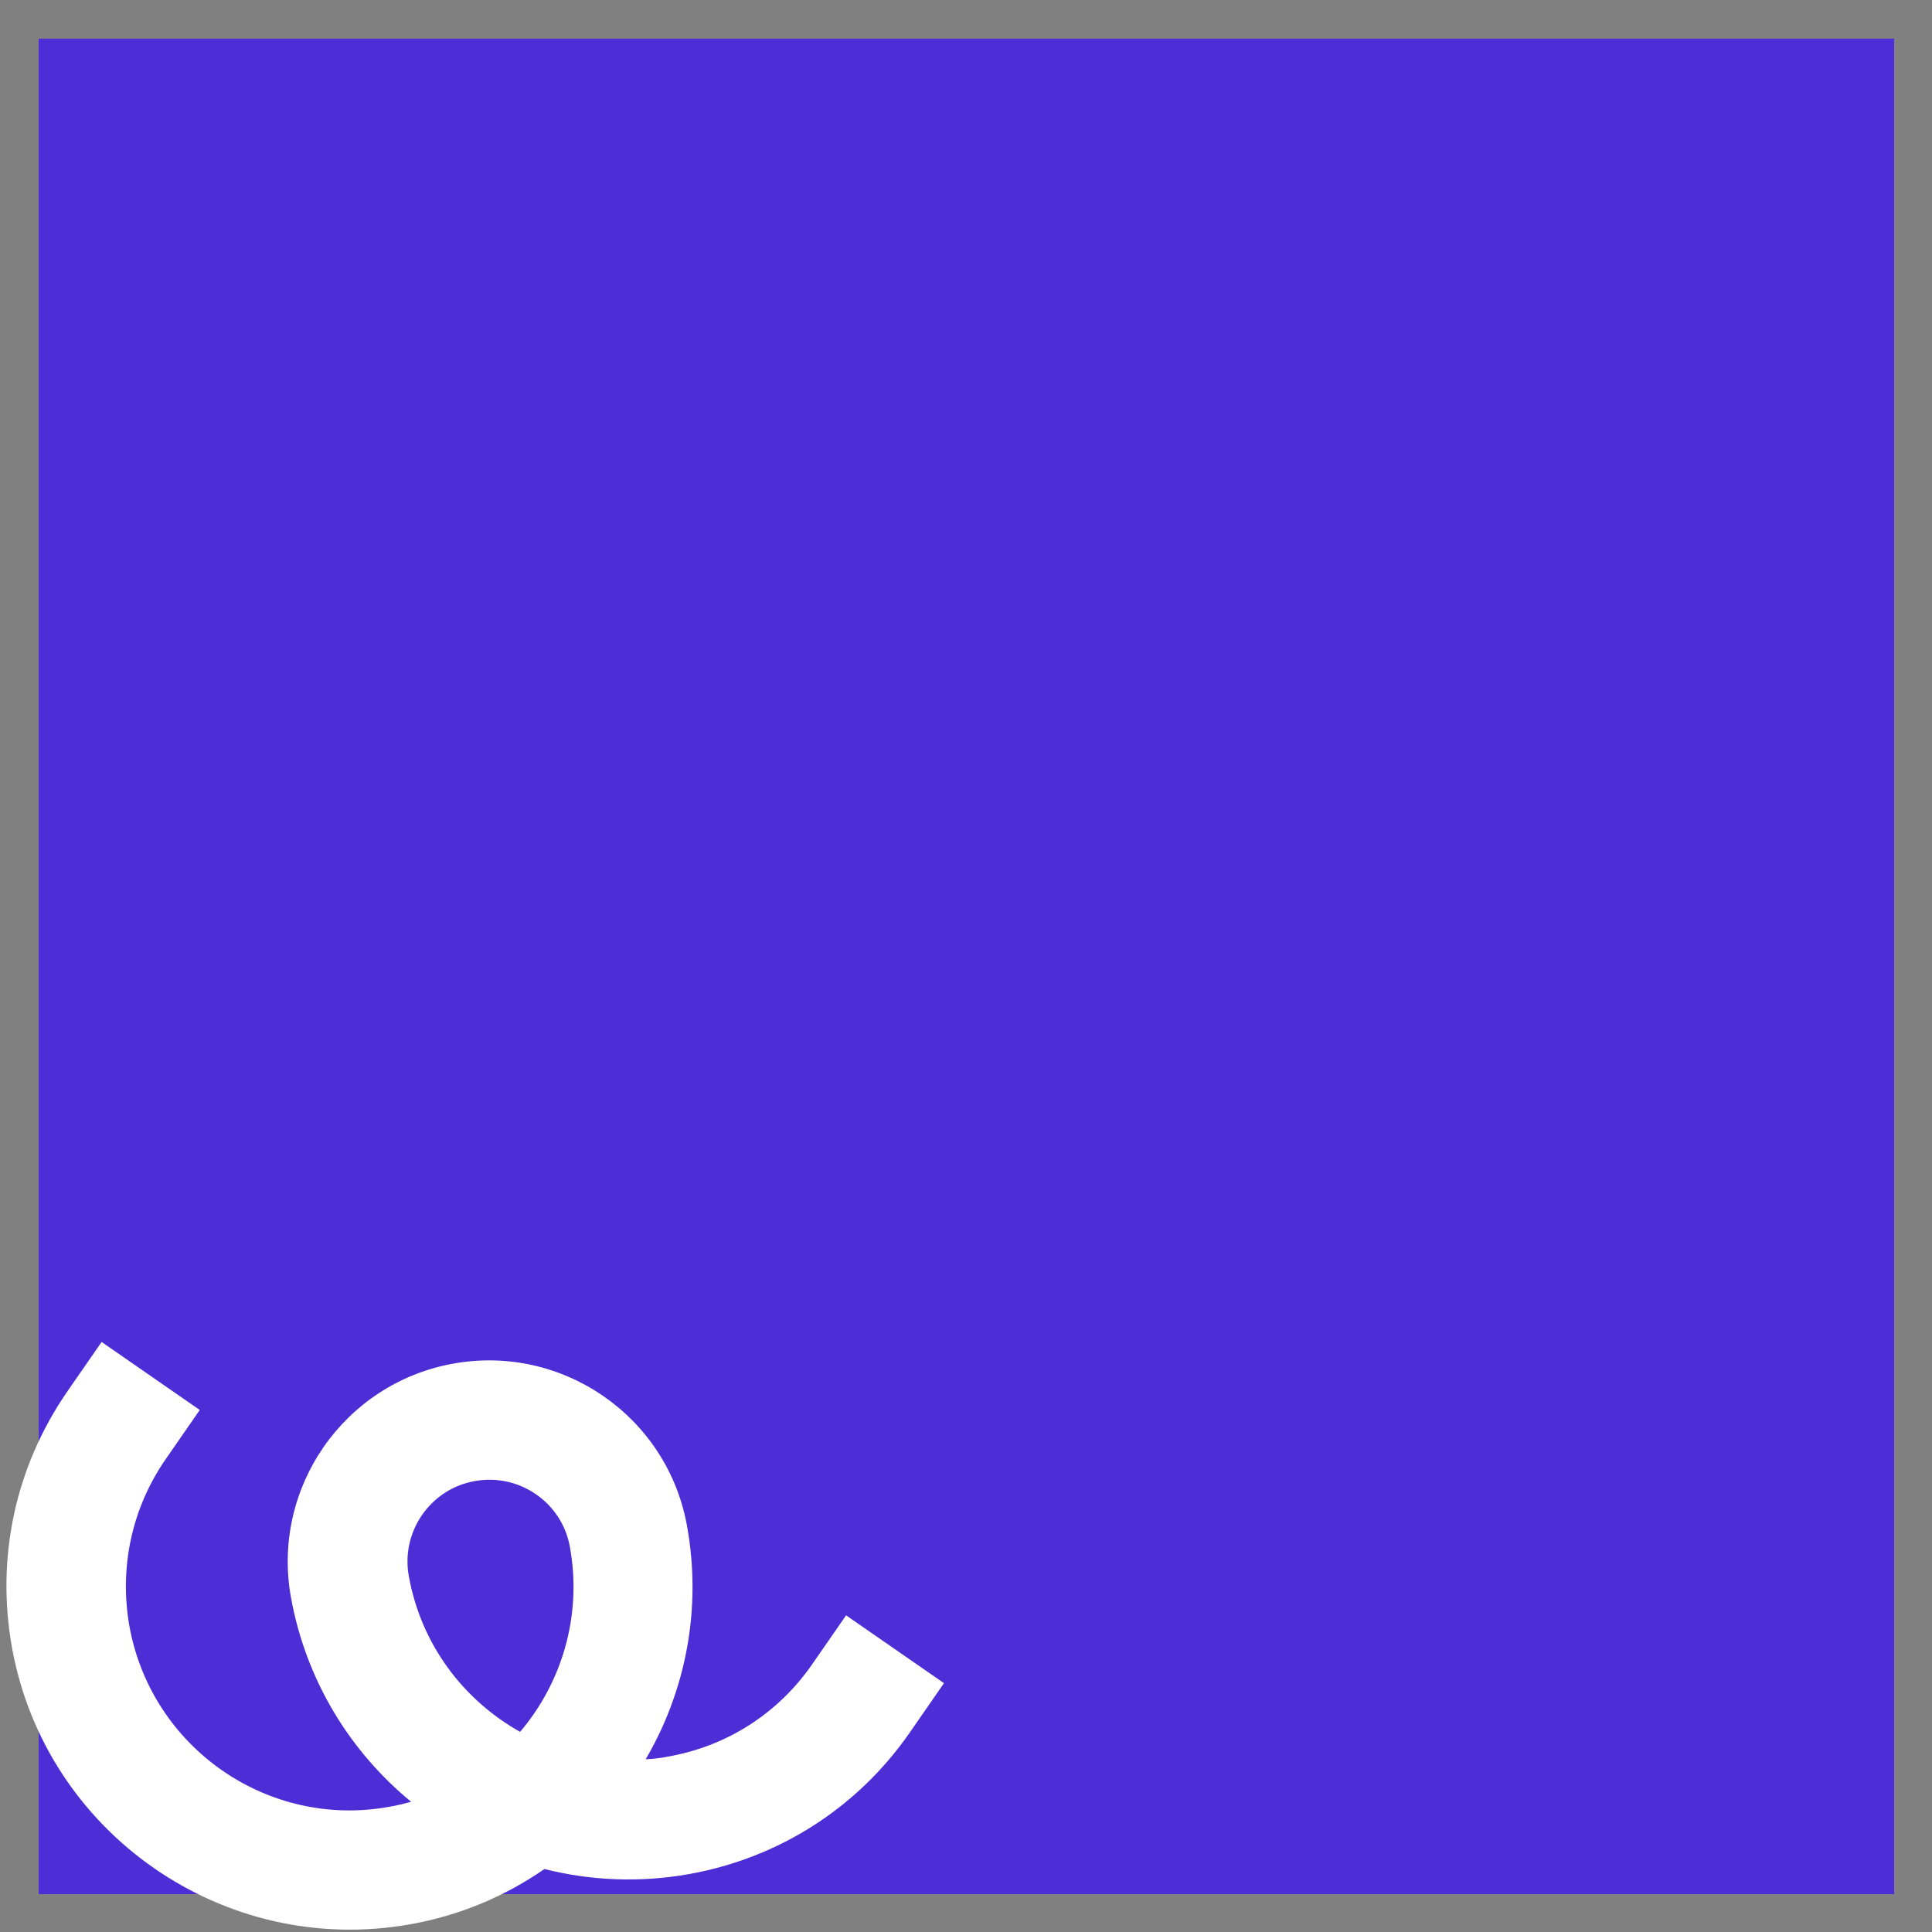 <?xml version="1.0" encoding="UTF-8"?>
<svg id="Calque_1" data-name="Calque 1" xmlns="http://www.w3.org/2000/svg" version="1.1" viewBox="0 0 500 500">
  <rect x="0" y="0" width="500" height="500" fill="#808080" stroke="none"/>
  <defs>
    <style>
      .cls-1 {
        fill: #4d2ed6;
      }

      .cls-1, .cls-2 {
        stroke-width: 0px;
      }

      .cls-2 {
        fill: #fff;
      }
    </style>
  </defs>
  <rect class="cls-1" x="10" y="10" width="480.2" height="480.2"/>
  <path class="cls-2" d="M219,418l-8.8,12.7c-8.8,12.7-22,21.2-37.3,23.9-1.9.4-3.9.6-5.8.7,10.3-17.6,14.6-38.8,10.7-60.4-5.1-28.3-32.2-47.1-60.5-42h0c-28.3,5.1-47.1,32.2-42,60.5,3.9,21.6,15.4,40,31.1,52.9-1.9.5-3.8,1-5.7,1.3-31.4,5.7-61.5-15.3-67.2-46.7-2.7-15.2.6-30.6,9.4-43.3l8.8-12.7-25.4-17.6-8.8,12.7c-13.5,19.5-18.6,43-14.4,66.4,8.7,48.1,54.9,80.2,103.1,71.6,12.9-2.3,24.6-7.3,34.7-14.3,11.9,3,24.6,3.6,37.5,1.3,23.3-4.2,43.6-17.2,57.1-36.7l8.8-12.7-25.4-17.6h0s0,0,0,0ZM134.6,448.2c-14.6-8.2-25.6-22.5-28.8-40.3-2.1-11.5,5.6-22.6,17.1-24.6h0c11.5-2.1,22.6,5.6,24.6,17.1,3.2,17.7-2.1,35.1-12.9,47.8h0Z"/>
</svg>